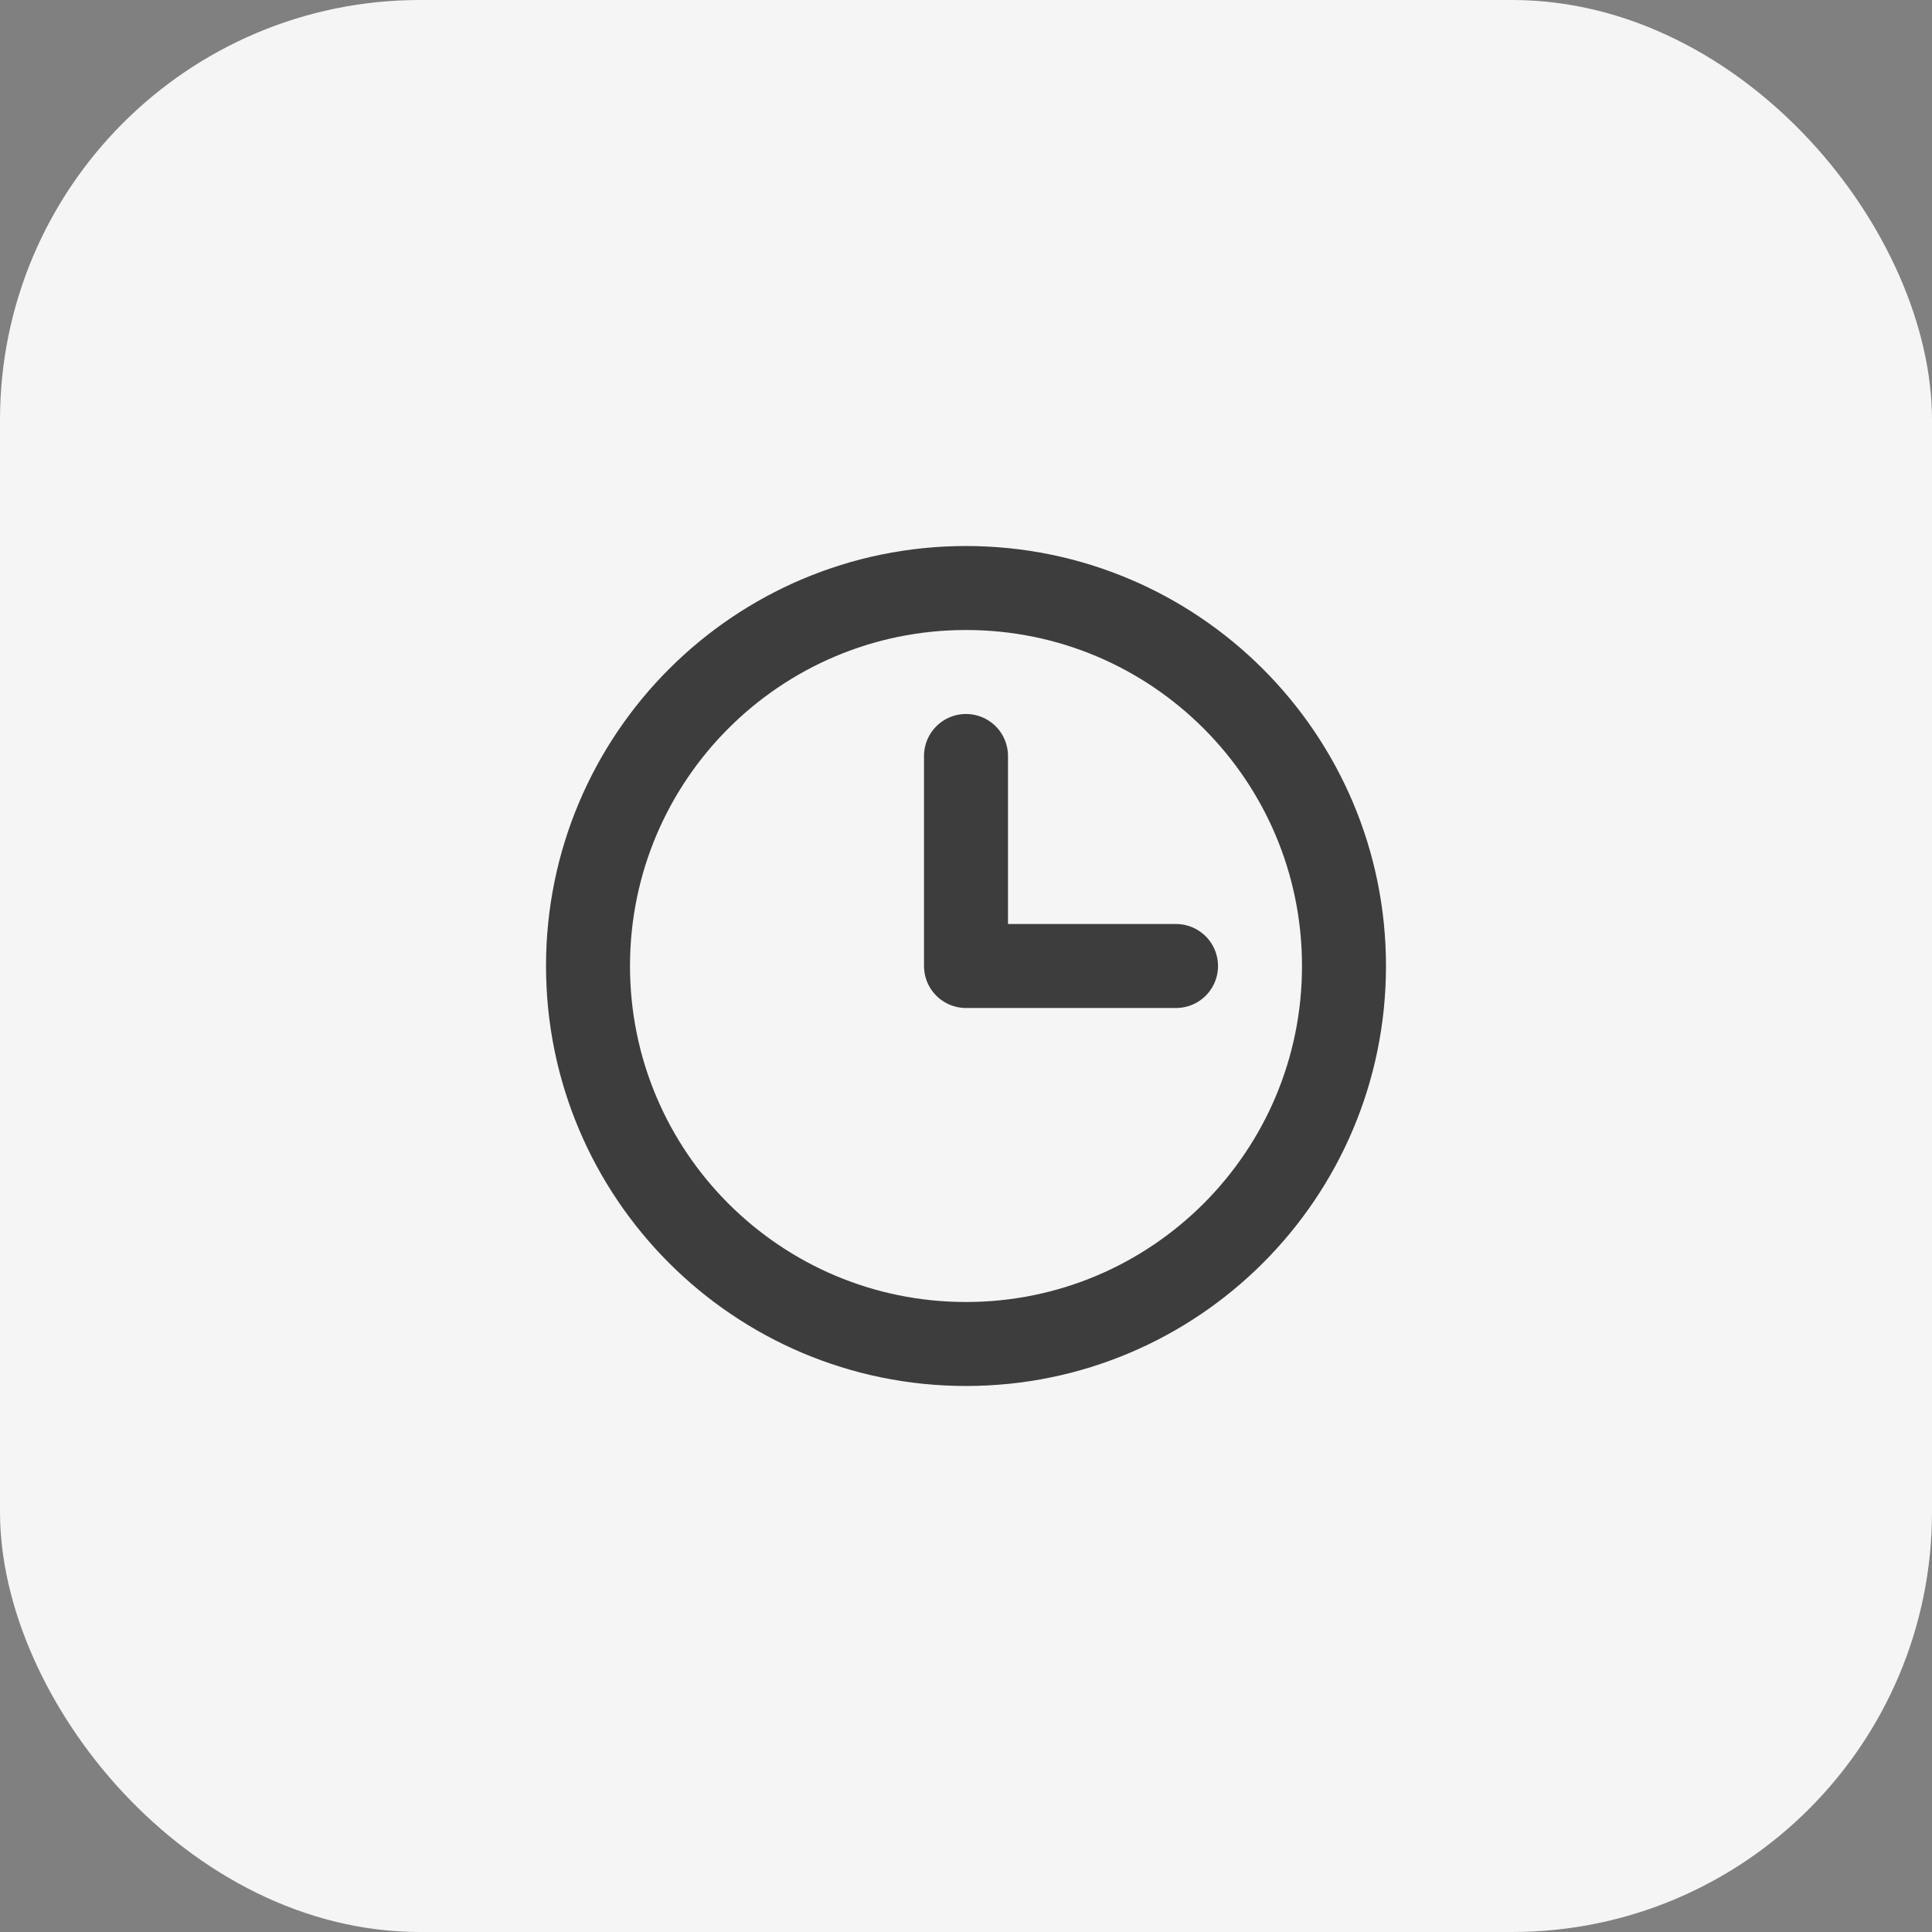 <?xml version="1.0" encoding="UTF-8"?> <svg xmlns="http://www.w3.org/2000/svg" width="34" height="34" viewBox="0 0 34 34" fill="none"><rect x="0" y="0" width="34" height="34" fill="#808080" stroke="none"/><rect width="34" height="34" rx="7.391" fill="#F5F5F5"></rect><path d="M17 13.304V17H20.696M17 23.652C13.326 23.652 10.348 20.674 10.348 17C10.348 13.326 13.326 10.348 17 10.348C20.674 10.348 23.652 13.326 23.652 17C23.652 20.674 20.674 23.652 17 23.652Z" stroke="#3D3D3D" stroke-width="1.478" stroke-linecap="round" stroke-linejoin="round"></path></svg> 
